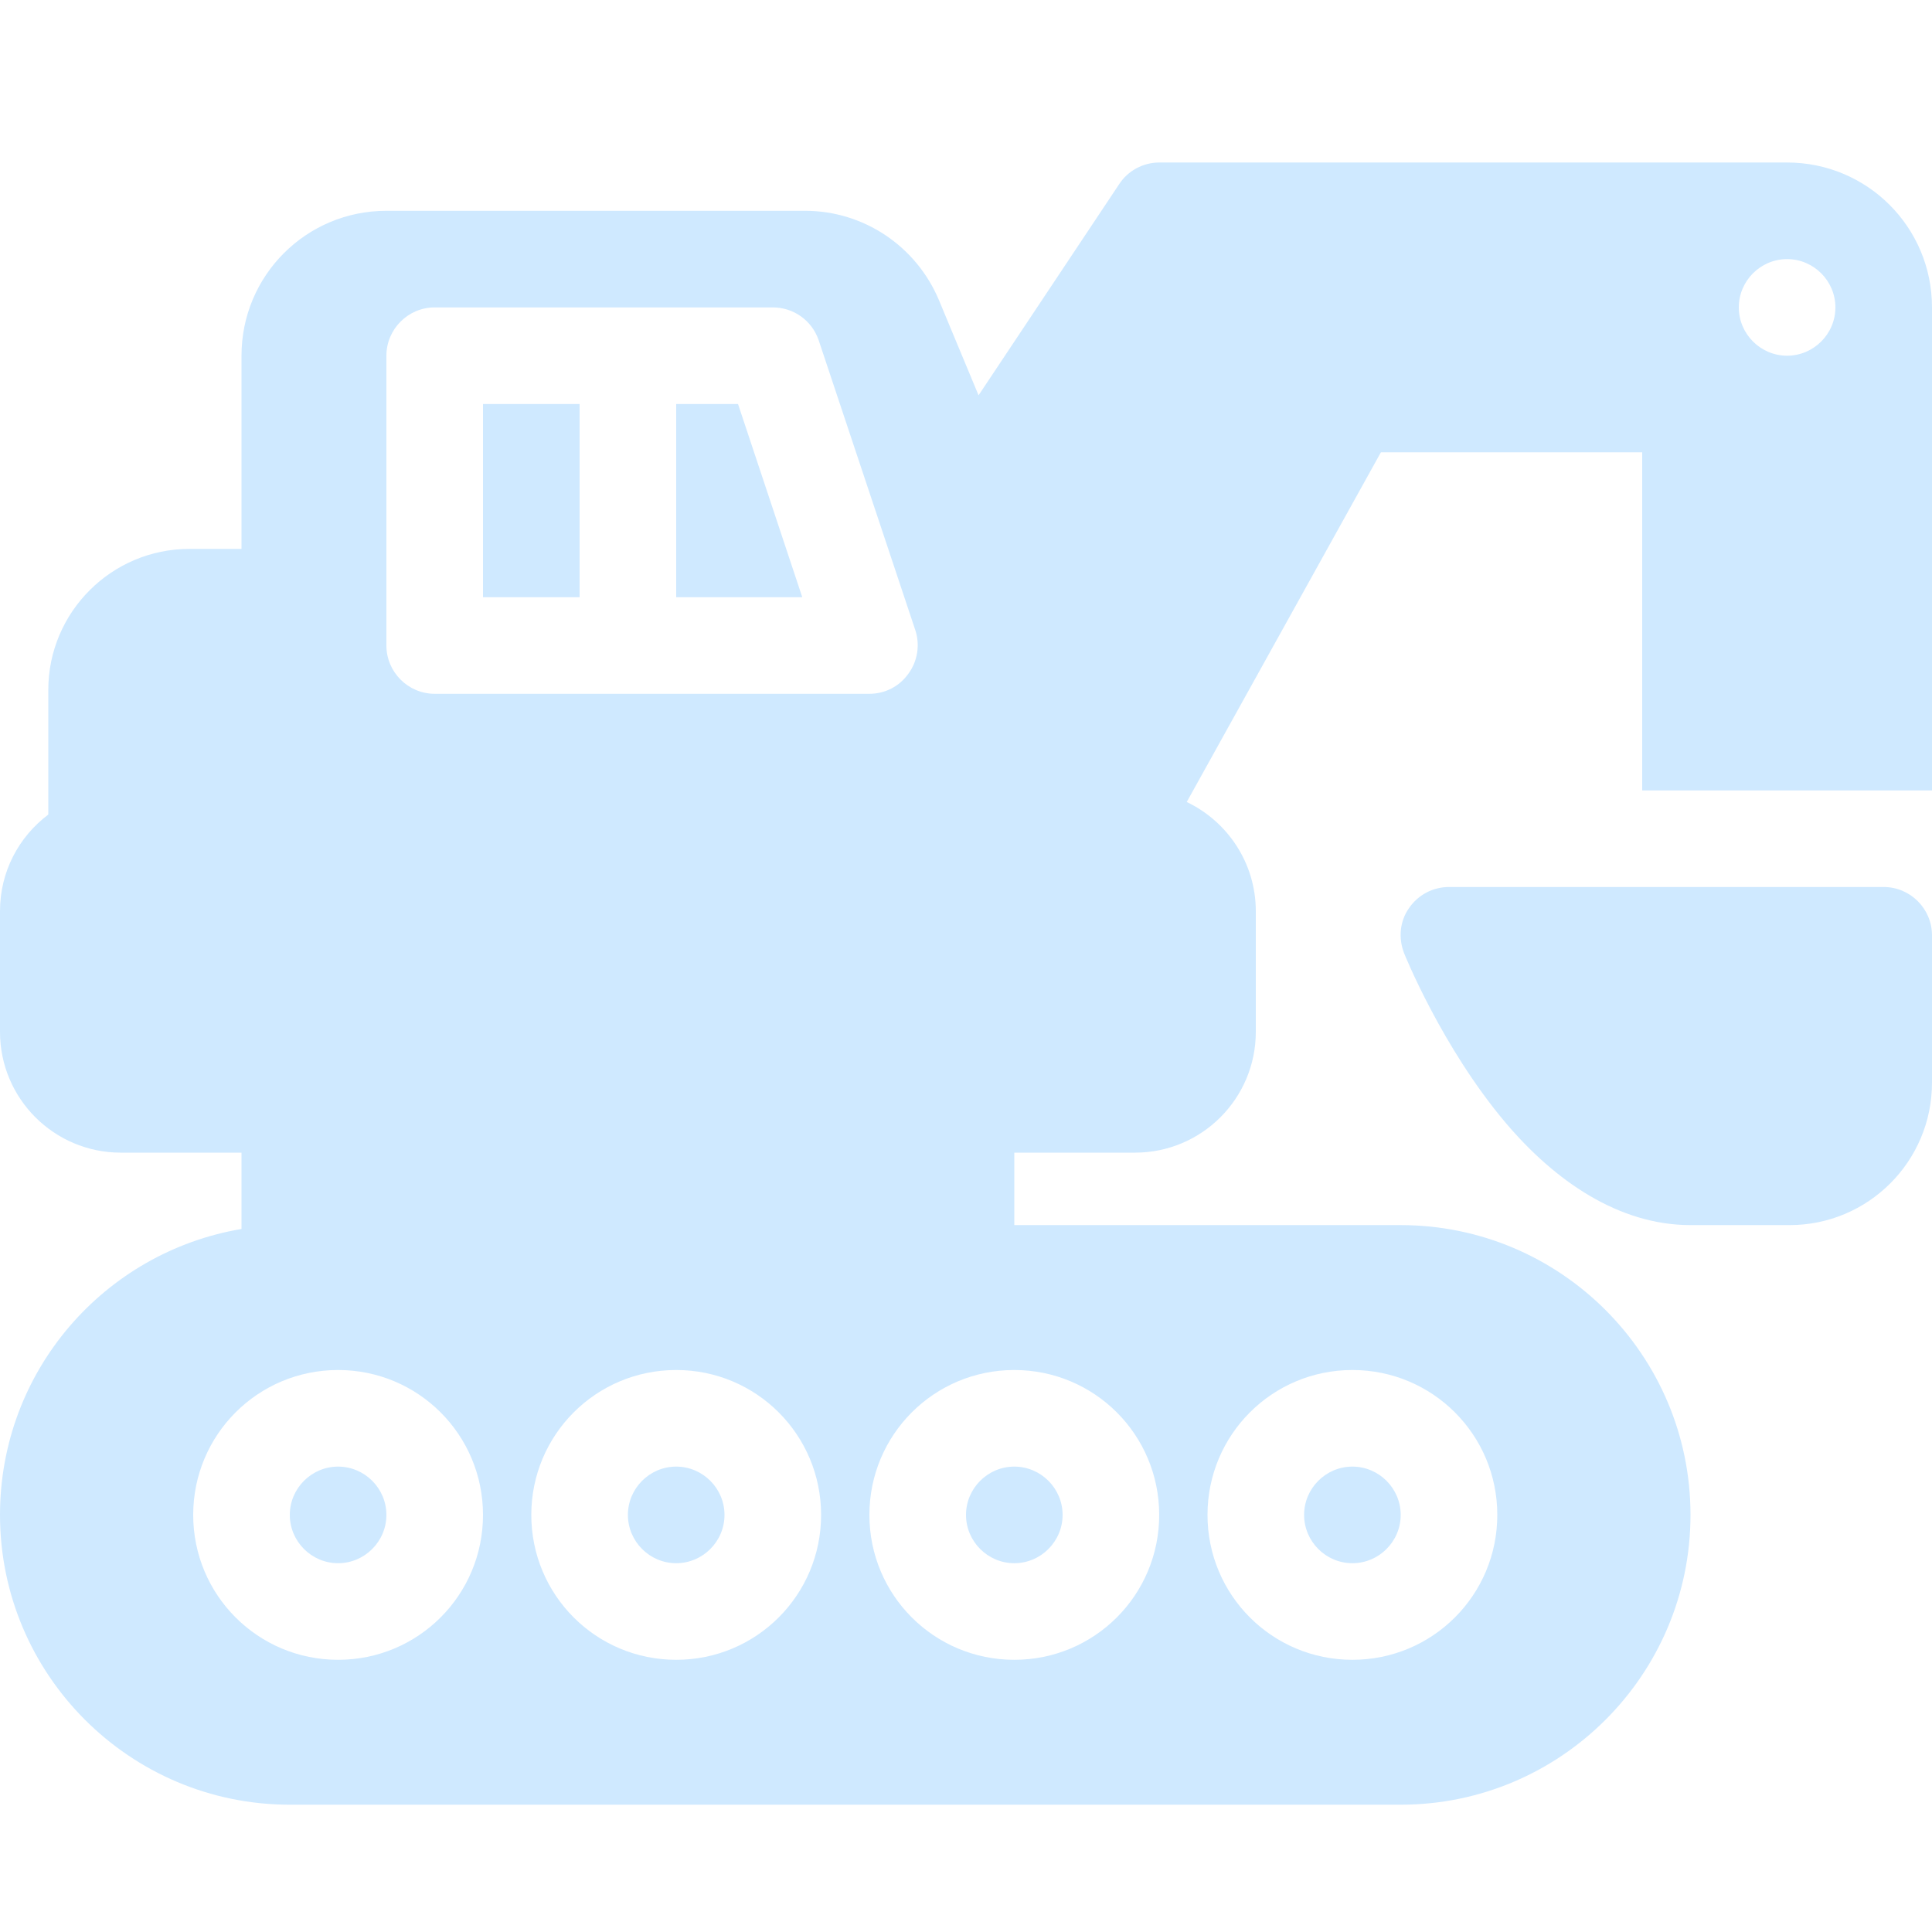 <svg width="107" height="107" viewBox="0 0 107 107" fill="none" xmlns="http://www.w3.org/2000/svg">
<path fill-rule="evenodd" clip-rule="evenodd" d="M98.975 9H64.2C63.317 9 62.461 9.455 61.98 10.204L54.196 21.893L52.002 16.624C50.745 13.628 47.829 11.675 44.592 11.675H21.4C16.959 11.675 13.375 15.259 13.375 19.7V30.4H10.486C6.179 30.4 2.675 33.904 2.675 38.211V45.112C1.043 46.343 0 48.269 0 50.462V57.15C0 60.842 2.996 63.837 6.688 63.837H13.375V68.064C5.778 69.348 0 75.928 0 83.9C0 92.754 7.196 99.95 16.05 99.95H77.575C86.429 99.95 93.625 92.754 93.625 83.9C93.625 75.046 86.429 67.85 77.575 67.85H56.175V63.837H62.862C66.554 63.837 69.55 60.842 69.55 57.15V50.462C69.55 47.788 67.972 45.487 65.725 44.417L76.478 25.05H90.95V43.775H107V17.025C107 12.585 103.415 9 98.975 9ZM18.725 75.875C14.284 75.875 10.7 79.46 10.7 83.9C10.7 88.341 14.284 91.925 18.725 91.925C23.166 91.925 26.75 88.341 26.75 83.9C26.75 79.46 23.166 75.875 18.725 75.875ZM37.45 75.875C33.01 75.875 29.425 79.46 29.425 83.9C29.425 88.341 33.01 91.925 37.45 91.925C41.891 91.925 45.475 88.341 45.475 83.9C45.475 79.46 41.891 75.875 37.45 75.875ZM56.175 75.875C51.734 75.875 48.15 79.46 48.15 83.9C48.15 88.341 51.734 91.925 56.175 91.925C60.615 91.925 64.2 88.341 64.2 83.9C64.2 79.46 60.615 75.875 56.175 75.875ZM74.9 75.875C70.46 75.875 66.875 79.46 66.875 83.9C66.875 88.341 70.46 91.925 74.9 91.925C79.341 91.925 82.925 88.341 82.925 83.9C82.925 79.46 79.341 75.875 74.9 75.875ZM18.725 81.225C20.196 81.225 21.4 82.429 21.4 83.9C21.4 85.371 20.196 86.575 18.725 86.575C17.254 86.575 16.05 85.371 16.05 83.9C16.05 82.429 17.254 81.225 18.725 81.225ZM37.45 81.225C38.921 81.225 40.125 82.429 40.125 83.9C40.125 85.371 38.921 86.575 37.45 86.575C35.979 86.575 34.775 85.371 34.775 83.9C34.775 82.429 35.979 81.225 37.45 81.225ZM56.175 81.225C57.646 81.225 58.85 82.429 58.85 83.9C58.85 85.371 57.646 86.575 56.175 86.575C54.704 86.575 53.5 85.371 53.5 83.9C53.5 82.429 54.704 81.225 56.175 81.225ZM74.9 81.225C76.371 81.225 77.575 82.429 77.575 83.9C77.575 85.371 76.371 86.575 74.9 86.575C73.429 86.575 72.225 85.371 72.225 83.9C72.225 82.429 73.429 81.225 74.9 81.225ZM104.325 49.125H80.25C79.367 49.125 78.538 49.553 78.03 50.302C77.522 51.024 77.441 51.961 77.762 52.79C77.762 52.79 79.849 58.006 83.406 62.206C86.108 65.389 89.639 67.85 93.625 67.85H99.109C103.469 67.85 107 64.319 107 59.959V51.8C107 50.329 105.796 49.125 104.325 49.125ZM24.075 17.025C22.604 17.025 21.4 18.229 21.4 19.7V35.75C21.4 37.221 22.604 38.425 24.075 38.425H48.15C49.006 38.425 49.809 38.024 50.317 37.301C50.825 36.606 50.959 35.697 50.691 34.894L45.341 18.844C44.967 17.747 43.95 17.025 42.8 17.025H24.075ZM32.1 22.375V33.075H26.75V22.375H32.1ZM37.45 22.375H40.874L44.432 33.075H37.45V22.375ZM98.975 14.35C100.446 14.35 101.65 15.554 101.65 17.025C101.65 18.496 100.446 19.7 98.975 19.7C97.504 19.7 96.3 18.496 96.3 17.025C96.3 15.554 97.504 14.35 98.975 14.35Z" fill="#CFE9FF"/>
</svg>

